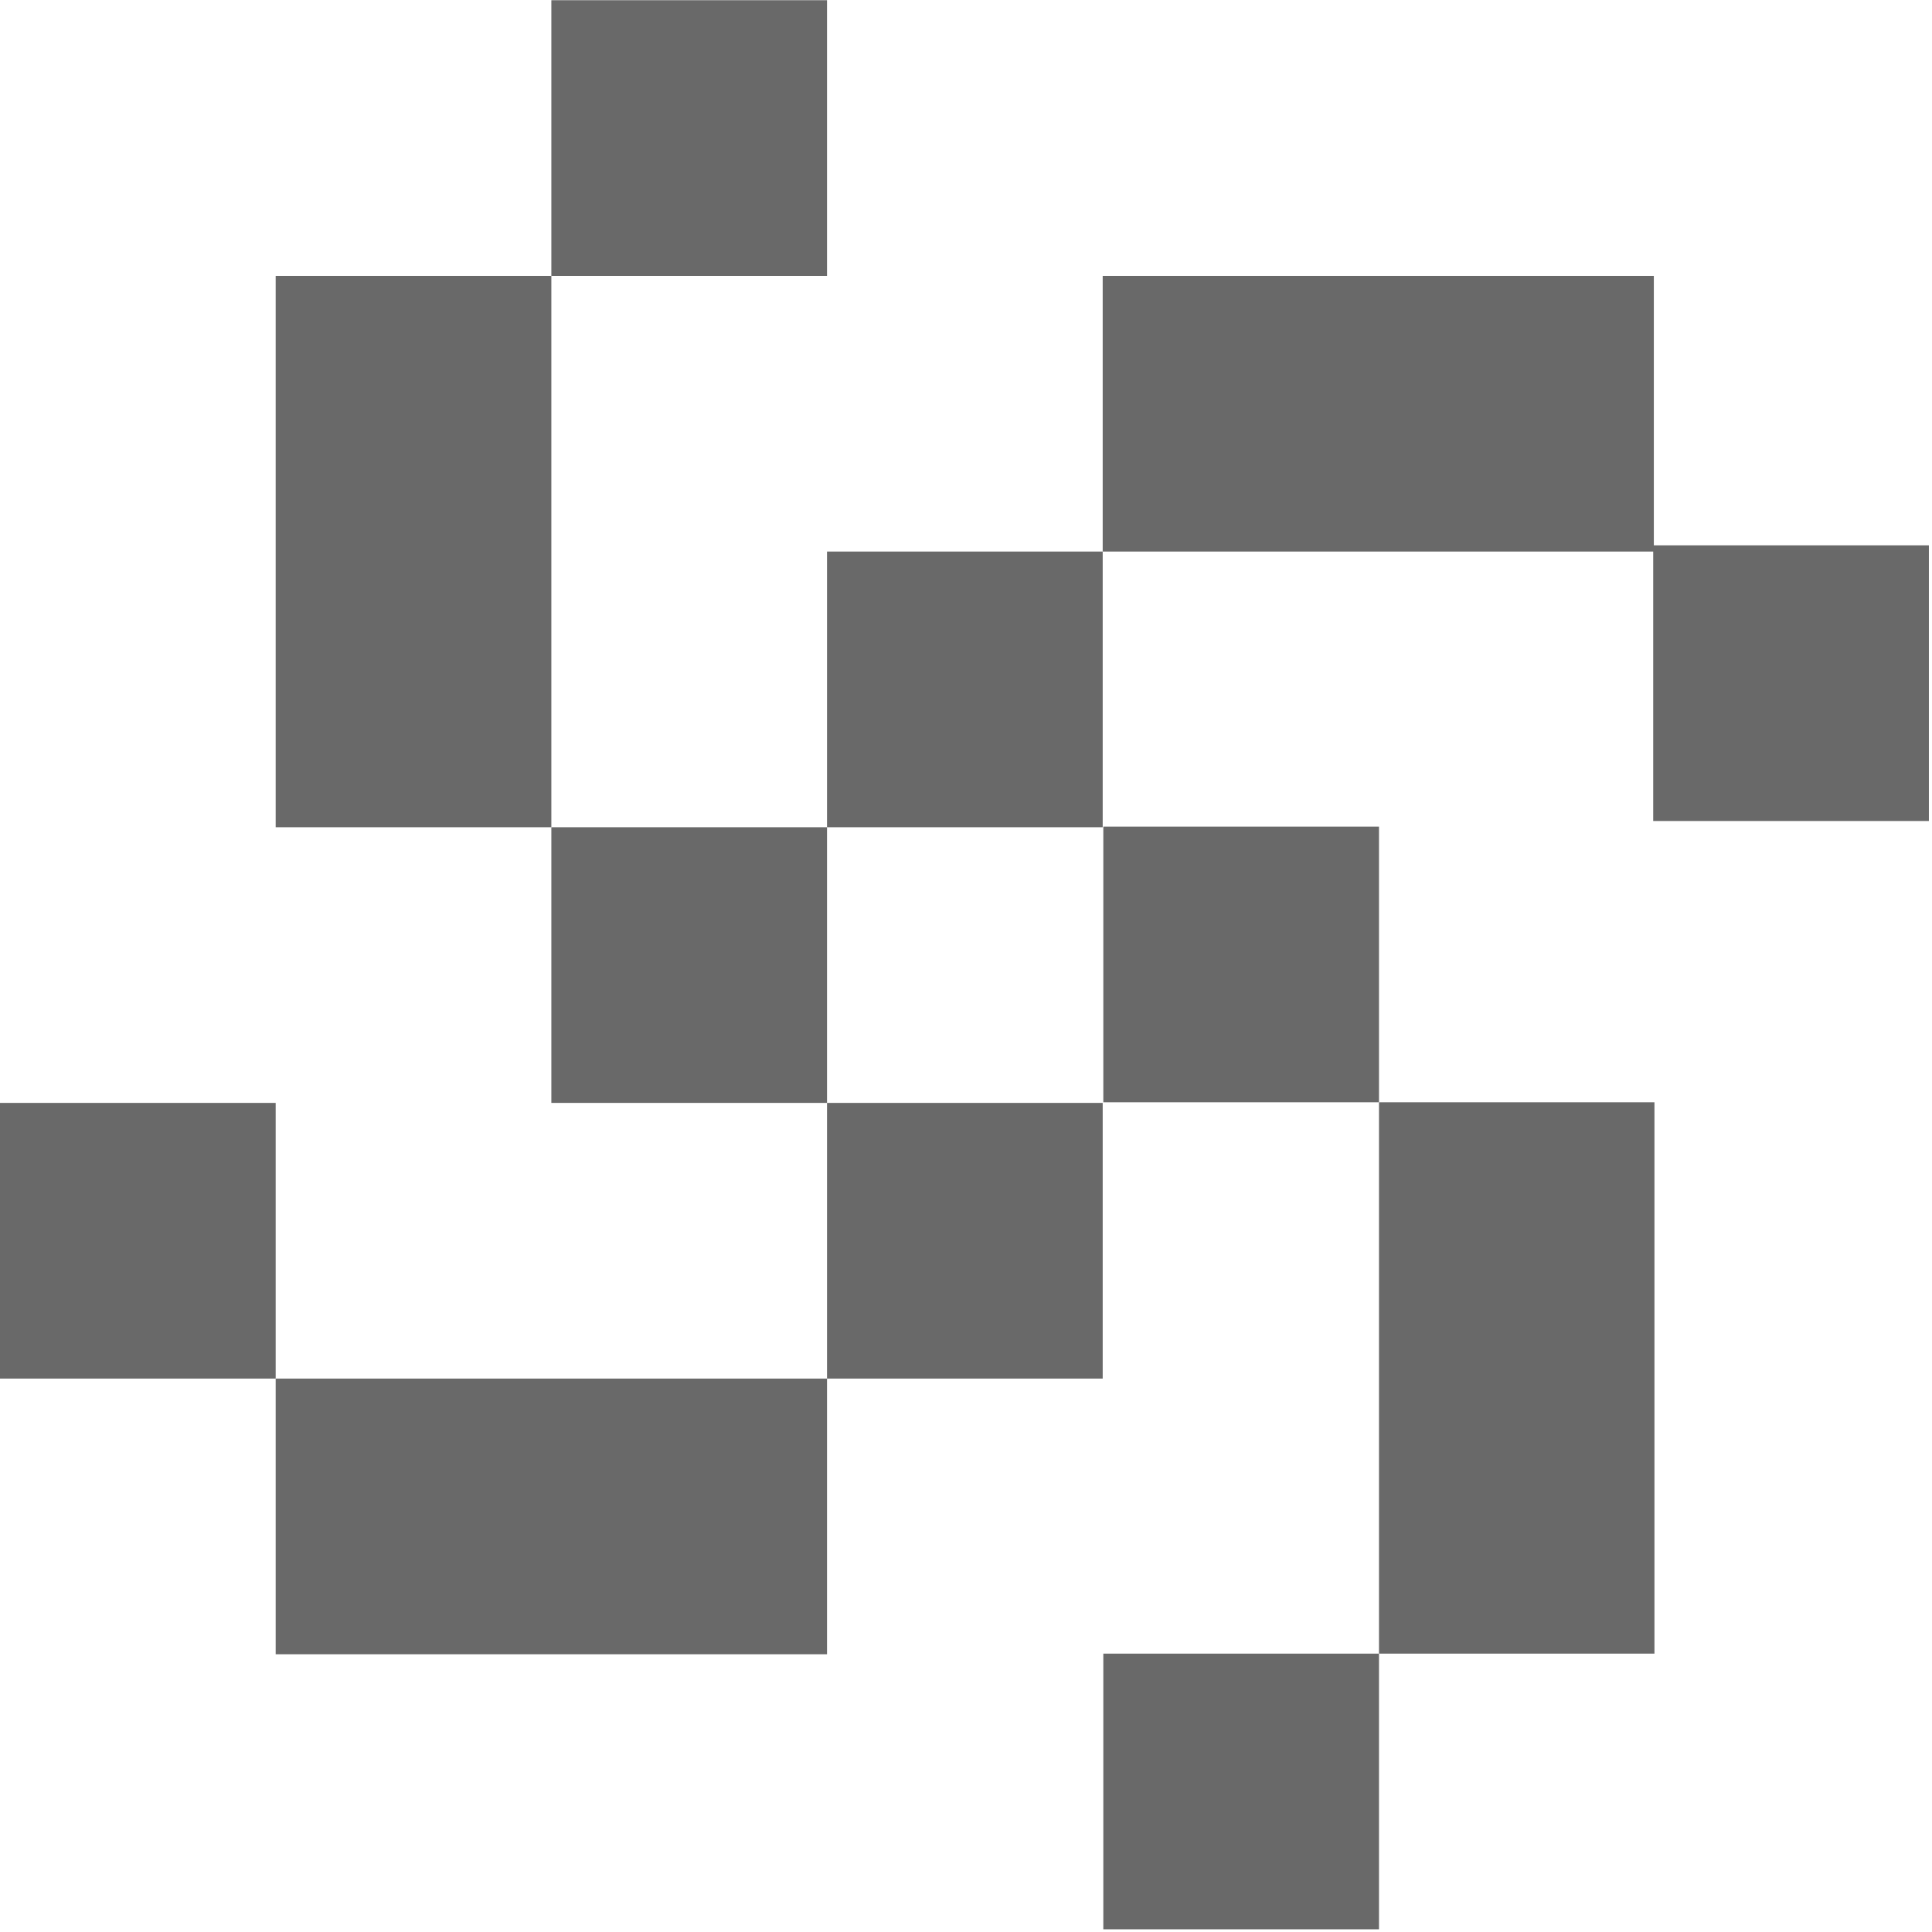 <svg width="93" height="93" viewBox="0 0 93 93" fill="none" xmlns="http://www.w3.org/2000/svg">
<path d="M53.08 26.55H39.81V39.82H53.08V26.55Z" fill="#696969"/>
<path d="M26.54 13.28H13.27V26.55V39.82H26.54V26.55V13.28Z" fill="#696969"/>
<path d="M39.81 0.01H26.54V13.28H39.81V0.01Z" fill="#696969"/>
<path d="M53.08 53.09H39.81V66.36H53.08V53.09Z" fill="#696969"/>
<path d="M66.38 66.33V79.6H79.64V66.33V53.06H66.38V66.33Z" fill="#696969"/>
<path d="M66.38 79.6H53.11V92.87H66.38V79.6Z" fill="#696969"/>
<path d="M66.38 39.79H53.11V53.06H66.38V39.79Z" fill="#696969"/>
<path d="M79.61 26.25V13.28H66.35H53.08V26.55H66.35H79.58V39.52H92.85V26.25H79.61Z" fill="#696969"/>
<path d="M39.81 39.82H26.54V53.09H39.81V39.82Z" fill="#696969"/>
<path d="M13.27 66.36V79.63H26.54H39.81V66.36H26.54H13.27Z" fill="#696969"/>
<path d="M13.27 53.09H0V66.36H13.27V53.09Z" fill="#696969"/>
</svg>
